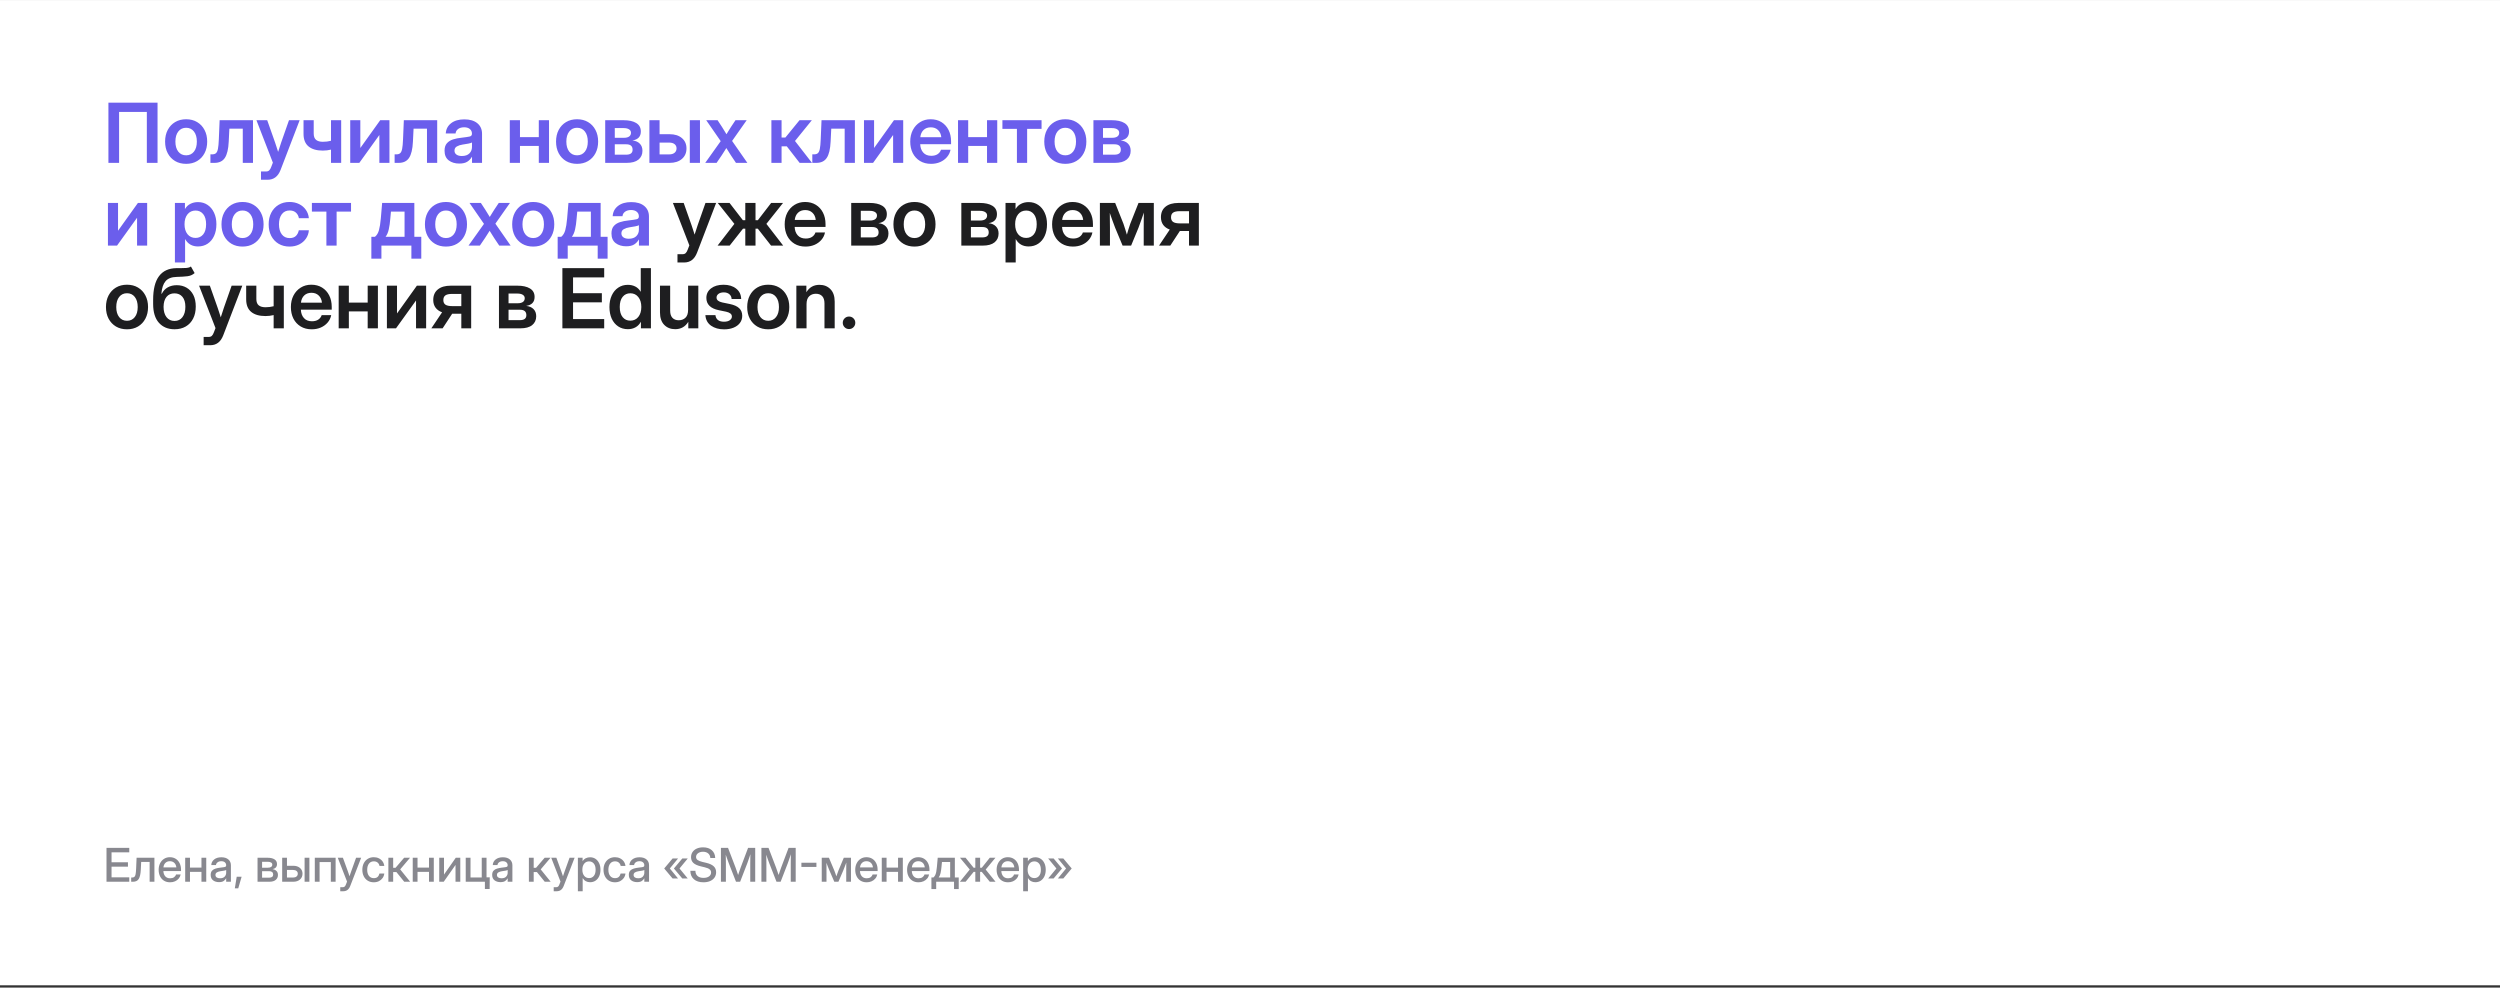 <?xml version="1.0" encoding="UTF-8"?> <svg xmlns="http://www.w3.org/2000/svg" width="967" height="382" viewBox="0 0 967 382" fill="none"><rect x="0" y="0" width="967" height="382" fill="#333333" stroke="none"/><rect width="967" height="381" transform="translate(0 0.06)" fill="#F7F7F7"></rect><rect width="967" height="381" transform="translate(0 0.06)" fill="url(#paint0_linear_4505_216)"></rect><path d="M60.938 39.719V63H56.797V43.297H46.062V63H41.938V39.719H60.938ZM72 63.375C70.375 63.375 68.953 63.016 67.734 62.297C66.516 61.568 65.562 60.557 64.875 59.266C64.198 57.974 63.859 56.474 63.859 54.766C63.859 53.057 64.198 51.557 64.875 50.266C65.562 48.964 66.516 47.948 67.734 47.219C68.953 46.49 70.375 46.125 72 46.125C73.615 46.125 75.031 46.49 76.25 47.219C77.479 47.948 78.432 48.964 79.109 50.266C79.797 51.557 80.141 53.057 80.141 54.766C80.141 56.474 79.797 57.974 79.109 59.266C78.432 60.557 77.479 61.568 76.25 62.297C75.031 63.016 73.615 63.375 72 63.375ZM72 60.078C73.26 60.078 74.266 59.604 75.016 58.656C75.766 57.708 76.141 56.411 76.141 54.766C76.141 53.12 75.766 51.818 75.016 50.859C74.266 49.901 73.26 49.422 72 49.422C70.729 49.422 69.719 49.901 68.969 50.859C68.219 51.807 67.844 53.109 67.844 54.766C67.844 56.411 68.219 57.708 68.969 58.656C69.719 59.604 70.729 60.078 72 60.078ZM81.391 63V59.703H82.078C82.693 59.703 83.172 59.557 83.516 59.266C83.87 58.974 84.13 58.417 84.297 57.594C84.463 56.76 84.578 55.547 84.641 53.953L84.953 46.5H97.859V63H93.906V49.781H88.719L88.469 54.812C88.333 57.698 87.833 59.786 86.969 61.078C86.115 62.359 84.771 63 82.938 63H81.391ZM100.953 69.531V66.328H102.906C103.438 66.328 103.849 66.182 104.141 65.891C104.443 65.609 104.708 65.146 104.938 64.5L105.547 62.906L99.188 46.5H103.359L106.391 55.094C106.599 55.708 106.802 56.323 107 56.938C107.198 57.542 107.391 58.146 107.578 58.75C107.953 57.542 108.349 56.323 108.766 55.094L111.781 46.5H115.906L108.531 65.719C107.552 68.26 105.885 69.531 103.531 69.531H100.953ZM124.859 58.25C122.484 58.25 120.646 57.714 119.344 56.641C118.052 55.568 117.406 53.948 117.406 51.781V46.5H121.344V51.656C121.344 52.792 121.651 53.609 122.266 54.109C122.88 54.599 123.745 54.844 124.859 54.844C125.411 54.844 125.948 54.812 126.469 54.75C126.99 54.677 127.51 54.578 128.031 54.453V46.5H131.969V63H128.031V57.875C127.531 57.99 127.01 58.083 126.469 58.156C125.938 58.219 125.401 58.25 124.859 58.25ZM150.641 63H146.734V52.266H146.703L138.984 63H135.469V46.5H139.375V57.203H139.406L147.062 46.5H150.641V63ZM152.641 63V59.703H153.328C153.943 59.703 154.422 59.557 154.766 59.266C155.12 58.974 155.38 58.417 155.547 57.594C155.714 56.76 155.828 55.547 155.891 53.953L156.203 46.5H169.109V63H165.156V49.781H159.969L159.719 54.812C159.583 57.698 159.083 59.786 158.219 61.078C157.365 62.359 156.021 63 154.188 63H152.641ZM177.656 63.266C176.01 63.266 174.646 62.854 173.562 62.031C172.49 61.198 171.953 59.958 171.953 58.312C171.953 57.062 172.255 56.099 172.859 55.422C173.474 54.734 174.271 54.234 175.25 53.922C176.24 53.609 177.302 53.396 178.438 53.281C179.969 53.104 181.036 52.948 181.641 52.812C182.245 52.677 182.547 52.328 182.547 51.766V51.641C182.547 50.932 182.276 50.354 181.734 49.906C181.203 49.458 180.469 49.234 179.531 49.234C178.573 49.234 177.792 49.458 177.188 49.906C176.594 50.354 176.271 50.927 176.219 51.625H172.422C172.516 49.99 173.198 48.672 174.469 47.672C175.74 46.672 177.453 46.172 179.609 46.172C181.755 46.172 183.432 46.672 184.641 47.672C185.849 48.672 186.453 50.031 186.453 51.75V63H182.578V60.672H182.516C182.12 61.401 181.547 62.016 180.797 62.516C180.047 63.016 179 63.266 177.656 63.266ZM178.625 60.344C179.917 60.344 180.896 60.01 181.562 59.344C182.229 58.667 182.562 57.849 182.562 56.891V55.109C182.323 55.266 181.859 55.411 181.172 55.547C180.484 55.672 179.734 55.797 178.922 55.922C178.078 56.047 177.344 56.286 176.719 56.641C176.104 56.984 175.797 57.531 175.797 58.281C175.797 58.927 176.052 59.432 176.562 59.797C177.073 60.161 177.76 60.344 178.625 60.344ZM201.125 46.5V53.047H208.406V46.5H212.359V63H208.406V56.438H201.125V63H197.188V46.5H201.125ZM223.219 63.375C221.594 63.375 220.172 63.016 218.953 62.297C217.734 61.568 216.781 60.557 216.094 59.266C215.417 57.974 215.078 56.474 215.078 54.766C215.078 53.057 215.417 51.557 216.094 50.266C216.781 48.964 217.734 47.948 218.953 47.219C220.172 46.49 221.594 46.125 223.219 46.125C224.833 46.125 226.25 46.49 227.469 47.219C228.698 47.948 229.651 48.964 230.328 50.266C231.016 51.557 231.359 53.057 231.359 54.766C231.359 56.474 231.016 57.974 230.328 59.266C229.651 60.557 228.698 61.568 227.469 62.297C226.25 63.016 224.833 63.375 223.219 63.375ZM223.219 60.078C224.479 60.078 225.484 59.604 226.234 58.656C226.984 57.708 227.359 56.411 227.359 54.766C227.359 53.12 226.984 51.818 226.234 50.859C225.484 49.901 224.479 49.422 223.219 49.422C221.948 49.422 220.938 49.901 220.188 50.859C219.438 51.807 219.062 53.109 219.062 54.766C219.062 56.411 219.438 57.708 220.188 58.656C220.938 59.604 221.948 60.078 223.219 60.078ZM234.094 63V46.5H241.234C243.276 46.5 244.891 46.859 246.078 47.578C247.276 48.297 247.875 49.391 247.875 50.859C247.875 52.839 246.786 53.995 244.609 54.328C245.839 54.453 246.792 54.865 247.469 55.562C248.156 56.25 248.5 57.172 248.5 58.328C248.5 59.766 247.979 60.906 246.938 61.75C245.906 62.583 244.38 63 242.359 63H234.094ZM237.797 59.828H242.219C243.865 59.828 244.688 59.188 244.688 57.906C244.688 56.51 243.865 55.812 242.219 55.812H237.797V59.828ZM237.797 53.297H241.375C242.229 53.297 242.891 53.13 243.359 52.797C243.828 52.453 244.062 51.974 244.062 51.359C244.062 50.786 243.812 50.344 243.312 50.031C242.823 49.708 242.13 49.547 241.234 49.547H237.797V53.297ZM255.125 51.906H258.984C260.984 51.906 262.573 52.406 263.75 53.406C264.938 54.406 265.531 55.745 265.531 57.422C265.531 59.109 264.938 60.464 263.75 61.484C262.573 62.495 260.984 63 258.984 63H251.188V46.5H255.125V51.906ZM255.125 55.156V59.719H258.859C259.734 59.719 260.422 59.51 260.922 59.094C261.432 58.677 261.688 58.109 261.688 57.391C261.688 56.693 261.432 56.146 260.922 55.75C260.422 55.354 259.734 55.156 258.859 55.156H255.125ZM266.812 63V46.5H270.75V63H266.812ZM272.781 63L278.766 54.594L273.172 46.5H277.562L279.281 49.125C279.583 49.604 279.875 50.078 280.156 50.547C280.438 51.005 280.719 51.464 281 51.922C281.281 51.464 281.562 51.005 281.844 50.547C282.135 50.078 282.432 49.604 282.734 49.125L284.484 46.5H288.812L283.172 54.516L289.078 63H284.672L282.703 60.062C282.401 59.573 282.104 59.099 281.812 58.641C281.521 58.182 281.234 57.724 280.953 57.266C280.661 57.724 280.37 58.182 280.078 58.641C279.786 59.099 279.484 59.573 279.172 60.062L277.172 63H272.781ZM298.375 63V46.5H302.312V53.203H303.781L309.25 46.5H314.016L307.5 54.531L314.078 63H309.297L304.328 56.594H302.312V63H298.375ZM314.203 63V59.703H314.891C315.505 59.703 315.984 59.557 316.328 59.266C316.682 58.974 316.943 58.417 317.109 57.594C317.276 56.76 317.391 55.547 317.453 53.953L317.766 46.5H330.672V63H326.719V49.781H321.531L321.281 54.812C321.146 57.698 320.646 59.786 319.781 61.078C318.927 62.359 317.583 63 315.75 63H314.203ZM349.359 63H345.453V52.266H345.422L337.703 63H334.188V46.5H338.094V57.203H338.125L345.781 46.5H349.359V63ZM360.125 63.375C358.479 63.375 357.052 63.005 355.844 62.266C354.635 61.526 353.703 60.51 353.047 59.219C352.401 57.917 352.078 56.432 352.078 54.766C352.078 53.089 352.411 51.604 353.078 50.312C353.755 49.01 354.688 47.99 355.875 47.25C357.062 46.5 358.427 46.125 359.969 46.125C361.552 46.125 362.938 46.49 364.125 47.219C365.312 47.948 366.234 48.958 366.891 50.25C367.547 51.531 367.875 53.016 367.875 54.703V55.781H355.938C355.99 57.125 356.385 58.208 357.125 59.031C357.865 59.854 358.896 60.266 360.219 60.266C361.208 60.266 362.026 60.052 362.672 59.625C363.318 59.188 363.755 58.615 363.984 57.906H367.672C367.464 58.979 367.005 59.927 366.297 60.75C365.599 61.573 364.719 62.219 363.656 62.688C362.594 63.146 361.417 63.375 360.125 63.375ZM355.969 53.062H364.094C363.969 51.885 363.542 50.958 362.812 50.281C362.094 49.594 361.167 49.25 360.031 49.25C358.885 49.25 357.953 49.594 357.234 50.281C356.526 50.958 356.104 51.885 355.969 53.062ZM374.5 46.5V53.047H381.781V46.5H385.734V63H381.781V56.438H374.5V63H370.562V46.5H374.5ZM393.344 63V49.844H387.734V46.5H402.875V49.844H397.297V63H393.344ZM412.062 63.375C410.438 63.375 409.016 63.016 407.797 62.297C406.578 61.568 405.625 60.557 404.938 59.266C404.26 57.974 403.922 56.474 403.922 54.766C403.922 53.057 404.26 51.557 404.938 50.266C405.625 48.964 406.578 47.948 407.797 47.219C409.016 46.49 410.438 46.125 412.062 46.125C413.677 46.125 415.094 46.49 416.312 47.219C417.542 47.948 418.495 48.964 419.172 50.266C419.859 51.557 420.203 53.057 420.203 54.766C420.203 56.474 419.859 57.974 419.172 59.266C418.495 60.557 417.542 61.568 416.312 62.297C415.094 63.016 413.677 63.375 412.062 63.375ZM412.062 60.078C413.323 60.078 414.328 59.604 415.078 58.656C415.828 57.708 416.203 56.411 416.203 54.766C416.203 53.12 415.828 51.818 415.078 50.859C414.328 49.901 413.323 49.422 412.062 49.422C410.792 49.422 409.781 49.901 409.031 50.859C408.281 51.807 407.906 53.109 407.906 54.766C407.906 56.411 408.281 57.708 409.031 58.656C409.781 59.604 410.792 60.078 412.062 60.078ZM422.938 63V46.5H430.078C432.12 46.5 433.734 46.859 434.922 47.578C436.12 48.297 436.719 49.391 436.719 50.859C436.719 52.839 435.63 53.995 433.453 54.328C434.682 54.453 435.635 54.865 436.312 55.562C437 56.25 437.344 57.172 437.344 58.328C437.344 59.766 436.823 60.906 435.781 61.75C434.75 62.583 433.224 63 431.203 63H422.938ZM426.641 59.828H431.062C432.708 59.828 433.531 59.188 433.531 57.906C433.531 56.51 432.708 55.812 431.062 55.812H426.641V59.828ZM426.641 53.297H430.219C431.073 53.297 431.734 53.13 432.203 52.797C432.672 52.453 432.906 51.974 432.906 51.359C432.906 50.786 432.656 50.344 432.156 50.031C431.667 49.708 430.974 49.547 430.078 49.547H426.641V53.297ZM56.922 95H53.016V84.266H52.984L45.266 95H41.75V78.5H45.656V89.203H45.688L53.344 78.5H56.922V95ZM67.656 101.531V78.5H71.531V80.797H71.578C72.099 79.922 72.797 79.266 73.672 78.828C74.547 78.391 75.516 78.172 76.578 78.172C77.995 78.172 79.234 78.537 80.297 79.266C81.37 79.984 82.203 80.99 82.797 82.281C83.401 83.562 83.703 85.047 83.703 86.734C83.703 88.453 83.406 89.958 82.812 91.25C82.229 92.531 81.401 93.531 80.328 94.25C79.255 94.969 78 95.328 76.562 95.328C75.479 95.328 74.516 95.094 73.672 94.625C72.838 94.156 72.162 93.453 71.641 92.516H71.594V101.531H67.656ZM75.641 92.031C76.859 92.031 77.844 91.578 78.594 90.672C79.344 89.755 79.719 88.443 79.719 86.734C79.719 85.037 79.344 83.729 78.594 82.812C77.844 81.896 76.859 81.438 75.641 81.438C74.349 81.438 73.312 81.922 72.531 82.891C71.76 83.849 71.375 85.13 71.375 86.734C71.375 88.338 71.76 89.625 72.531 90.594C73.312 91.552 74.349 92.031 75.641 92.031ZM93.812 95.375C92.188 95.375 90.766 95.016 89.547 94.297C88.328 93.568 87.375 92.557 86.688 91.266C86.01 89.974 85.672 88.474 85.672 86.766C85.672 85.057 86.01 83.557 86.688 82.266C87.375 80.963 88.328 79.948 89.547 79.219C90.766 78.49 92.188 78.125 93.812 78.125C95.427 78.125 96.844 78.49 98.062 79.219C99.292 79.948 100.245 80.963 100.922 82.266C101.609 83.557 101.953 85.057 101.953 86.766C101.953 88.474 101.609 89.974 100.922 91.266C100.245 92.557 99.292 93.568 98.062 94.297C96.844 95.016 95.427 95.375 93.812 95.375ZM93.812 92.078C95.073 92.078 96.078 91.604 96.828 90.656C97.578 89.708 97.953 88.412 97.953 86.766C97.953 85.12 97.578 83.818 96.828 82.859C96.078 81.901 95.073 81.422 93.812 81.422C92.542 81.422 91.531 81.901 90.781 82.859C90.031 83.807 89.656 85.109 89.656 86.766C89.656 88.412 90.031 89.708 90.781 90.656C91.531 91.604 92.542 92.078 93.812 92.078ZM111.984 95.375C110.38 95.375 108.969 95.01 107.75 94.281C106.542 93.552 105.599 92.542 104.922 91.25C104.255 89.958 103.922 88.463 103.922 86.766C103.922 85.068 104.255 83.573 104.922 82.281C105.599 80.979 106.542 79.963 107.75 79.234C108.969 78.495 110.38 78.125 111.984 78.125C113.37 78.125 114.604 78.396 115.688 78.938C116.771 79.469 117.641 80.208 118.297 81.156C118.964 82.094 119.354 83.177 119.469 84.406H115.609C115.464 83.521 115.083 82.802 114.469 82.25C113.865 81.688 113.052 81.406 112.031 81.406C110.74 81.406 109.729 81.891 109 82.859C108.271 83.828 107.906 85.13 107.906 86.766C107.906 88.391 108.271 89.688 109 90.656C109.729 91.615 110.74 92.094 112.031 92.094C113.062 92.094 113.865 91.823 114.438 91.281C115.01 90.729 115.391 89.995 115.578 89.078H119.469C119.375 90.287 118.995 91.365 118.328 92.312C117.672 93.26 116.797 94.01 115.703 94.562C114.62 95.104 113.38 95.375 111.984 95.375ZM126.25 95V81.844H120.641V78.5H135.781V81.844H130.203V95H126.25ZM143.641 100.062V91.594H145.031C145.75 91.01 146.266 90.162 146.578 89.047C146.891 87.932 147.13 86.427 147.297 84.531L147.812 78.5H160.266V91.594H162.953V100.062H159.125V95H147.531V100.062H143.641ZM149.141 91.594H156.484V81.844H151.219L150.969 84.531C150.844 86.156 150.646 87.557 150.375 88.734C150.115 89.901 149.703 90.854 149.141 91.594ZM172.5 95.375C170.875 95.375 169.453 95.016 168.234 94.297C167.016 93.568 166.062 92.557 165.375 91.266C164.698 89.974 164.359 88.474 164.359 86.766C164.359 85.057 164.698 83.557 165.375 82.266C166.062 80.963 167.016 79.948 168.234 79.219C169.453 78.49 170.875 78.125 172.5 78.125C174.115 78.125 175.531 78.49 176.75 79.219C177.979 79.948 178.932 80.963 179.609 82.266C180.297 83.557 180.641 85.057 180.641 86.766C180.641 88.474 180.297 89.974 179.609 91.266C178.932 92.557 177.979 93.568 176.75 94.297C175.531 95.016 174.115 95.375 172.5 95.375ZM172.5 92.078C173.76 92.078 174.766 91.604 175.516 90.656C176.266 89.708 176.641 88.412 176.641 86.766C176.641 85.12 176.266 83.818 175.516 82.859C174.766 81.901 173.76 81.422 172.5 81.422C171.229 81.422 170.219 81.901 169.469 82.859C168.719 83.807 168.344 85.109 168.344 86.766C168.344 88.412 168.719 89.708 169.469 90.656C170.219 91.604 171.229 92.078 172.5 92.078ZM181.219 95L187.203 86.594L181.609 78.5H186L187.719 81.125C188.021 81.604 188.312 82.078 188.594 82.547C188.875 83.005 189.156 83.463 189.438 83.922C189.719 83.463 190 83.005 190.281 82.547C190.573 82.078 190.87 81.604 191.172 81.125L192.922 78.5H197.25L191.609 86.516L197.516 95H193.109L191.141 92.062C190.839 91.573 190.542 91.099 190.25 90.641C189.958 90.182 189.672 89.724 189.391 89.266C189.099 89.724 188.807 90.182 188.516 90.641C188.224 91.099 187.922 91.573 187.609 92.062L185.609 95H181.219ZM206.25 95.375C204.625 95.375 203.203 95.016 201.984 94.297C200.766 93.568 199.812 92.557 199.125 91.266C198.448 89.974 198.109 88.474 198.109 86.766C198.109 85.057 198.448 83.557 199.125 82.266C199.812 80.963 200.766 79.948 201.984 79.219C203.203 78.49 204.625 78.125 206.25 78.125C207.865 78.125 209.281 78.49 210.5 79.219C211.729 79.948 212.682 80.963 213.359 82.266C214.047 83.557 214.391 85.057 214.391 86.766C214.391 88.474 214.047 89.974 213.359 91.266C212.682 92.557 211.729 93.568 210.5 94.297C209.281 95.016 207.865 95.375 206.25 95.375ZM206.25 92.078C207.51 92.078 208.516 91.604 209.266 90.656C210.016 89.708 210.391 88.412 210.391 86.766C210.391 85.12 210.016 83.818 209.266 82.859C208.516 81.901 207.51 81.422 206.25 81.422C204.979 81.422 203.969 81.901 203.219 82.859C202.469 83.807 202.094 85.109 202.094 86.766C202.094 88.412 202.469 89.708 203.219 90.656C203.969 91.604 204.979 92.078 206.25 92.078ZM215.703 100.062V91.594H217.094C217.812 91.01 218.328 90.162 218.641 89.047C218.953 87.932 219.193 86.427 219.359 84.531L219.875 78.5H232.328V91.594H235.016V100.062H231.188V95H219.594V100.062H215.703ZM221.203 91.594H228.547V81.844H223.281L223.031 84.531C222.906 86.156 222.708 87.557 222.438 88.734C222.177 89.901 221.766 90.854 221.203 91.594ZM242.219 95.266C240.573 95.266 239.208 94.854 238.125 94.031C237.052 93.198 236.516 91.958 236.516 90.312C236.516 89.062 236.818 88.099 237.422 87.422C238.036 86.734 238.833 86.234 239.812 85.922C240.802 85.609 241.865 85.396 243 85.281C244.531 85.104 245.599 84.948 246.203 84.812C246.807 84.677 247.109 84.328 247.109 83.766V83.641C247.109 82.932 246.839 82.354 246.297 81.906C245.766 81.458 245.031 81.234 244.094 81.234C243.135 81.234 242.354 81.458 241.75 81.906C241.156 82.354 240.833 82.927 240.781 83.625H236.984C237.078 81.99 237.76 80.672 239.031 79.672C240.302 78.672 242.016 78.172 244.172 78.172C246.318 78.172 247.995 78.672 249.203 79.672C250.411 80.672 251.016 82.031 251.016 83.75V95H247.141V92.672H247.078C246.682 93.401 246.109 94.016 245.359 94.516C244.609 95.016 243.562 95.266 242.219 95.266ZM243.188 92.344C244.479 92.344 245.458 92.01 246.125 91.344C246.792 90.667 247.125 89.849 247.125 88.891V87.109C246.885 87.266 246.422 87.412 245.734 87.547C245.047 87.672 244.297 87.797 243.484 87.922C242.641 88.047 241.906 88.287 241.281 88.641C240.667 88.984 240.359 89.531 240.359 90.281C240.359 90.927 240.615 91.432 241.125 91.797C241.635 92.162 242.323 92.344 243.188 92.344Z" fill="#6B5EEC"></path><path d="M262.047 101.531V98.328H264C264.531 98.328 264.943 98.182 265.234 97.891C265.536 97.609 265.802 97.146 266.031 96.5L266.641 94.906L260.281 78.5H264.453L267.484 87.094C267.693 87.708 267.896 88.323 268.094 88.938C268.292 89.542 268.484 90.146 268.672 90.75C269.047 89.542 269.443 88.323 269.859 87.094L272.875 78.5H277L269.625 97.719C268.646 100.26 266.979 101.531 264.625 101.531H262.047ZM277.562 95L284.062 86.594L277.625 78.5H282.188L287.344 85.172H288.281V78.5H292.234V85.172H293.141L298.281 78.5H302.875L296.438 86.594L302.938 95H298.25L293.125 88.453H292.234V95H288.281V88.453H287.391L282.234 95H277.562ZM311.562 95.375C309.917 95.375 308.49 95.005 307.281 94.266C306.073 93.526 305.141 92.51 304.484 91.219C303.839 89.917 303.516 88.432 303.516 86.766C303.516 85.088 303.849 83.604 304.516 82.312C305.193 81.01 306.125 79.99 307.312 79.25C308.5 78.5 309.865 78.125 311.406 78.125C312.99 78.125 314.375 78.49 315.562 79.219C316.75 79.948 317.672 80.958 318.328 82.25C318.984 83.531 319.312 85.016 319.312 86.703V87.781H307.375C307.427 89.125 307.823 90.208 308.562 91.031C309.302 91.854 310.333 92.266 311.656 92.266C312.646 92.266 313.464 92.052 314.109 91.625C314.755 91.188 315.193 90.615 315.422 89.906H319.109C318.901 90.979 318.443 91.927 317.734 92.75C317.036 93.573 316.156 94.219 315.094 94.688C314.031 95.146 312.854 95.375 311.562 95.375ZM307.406 85.062H315.531C315.406 83.885 314.979 82.958 314.25 82.281C313.531 81.594 312.604 81.25 311.469 81.25C310.323 81.25 309.391 81.594 308.672 82.281C307.964 82.958 307.542 83.885 307.406 85.062ZM329.25 95V78.5H336.391C338.432 78.5 340.047 78.859 341.234 79.578C342.432 80.297 343.031 81.391 343.031 82.859C343.031 84.838 341.943 85.995 339.766 86.328C340.995 86.453 341.948 86.865 342.625 87.562C343.312 88.25 343.656 89.172 343.656 90.328C343.656 91.766 343.135 92.906 342.094 93.75C341.062 94.583 339.536 95 337.516 95H329.25ZM332.953 91.828H337.375C339.021 91.828 339.844 91.188 339.844 89.906C339.844 88.51 339.021 87.812 337.375 87.812H332.953V91.828ZM332.953 85.297H336.531C337.385 85.297 338.047 85.13 338.516 84.797C338.984 84.453 339.219 83.974 339.219 83.359C339.219 82.787 338.969 82.344 338.469 82.031C337.979 81.708 337.286 81.547 336.391 81.547H332.953V85.297ZM353.719 95.375C352.094 95.375 350.672 95.016 349.453 94.297C348.234 93.568 347.281 92.557 346.594 91.266C345.917 89.974 345.578 88.474 345.578 86.766C345.578 85.057 345.917 83.557 346.594 82.266C347.281 80.963 348.234 79.948 349.453 79.219C350.672 78.49 352.094 78.125 353.719 78.125C355.333 78.125 356.75 78.49 357.969 79.219C359.198 79.948 360.151 80.963 360.828 82.266C361.516 83.557 361.859 85.057 361.859 86.766C361.859 88.474 361.516 89.974 360.828 91.266C360.151 92.557 359.198 93.568 357.969 94.297C356.75 95.016 355.333 95.375 353.719 95.375ZM353.719 92.078C354.979 92.078 355.984 91.604 356.734 90.656C357.484 89.708 357.859 88.412 357.859 86.766C357.859 85.12 357.484 83.818 356.734 82.859C355.984 81.901 354.979 81.422 353.719 81.422C352.448 81.422 351.438 81.901 350.688 82.859C349.938 83.807 349.562 85.109 349.562 86.766C349.562 88.412 349.938 89.708 350.688 90.656C351.438 91.604 352.448 92.078 353.719 92.078ZM371.844 95V78.5H378.984C381.026 78.5 382.641 78.859 383.828 79.578C385.026 80.297 385.625 81.391 385.625 82.859C385.625 84.838 384.536 85.995 382.359 86.328C383.589 86.453 384.542 86.865 385.219 87.562C385.906 88.25 386.25 89.172 386.25 90.328C386.25 91.766 385.729 92.906 384.688 93.75C383.656 94.583 382.13 95 380.109 95H371.844ZM375.547 91.828H379.969C381.615 91.828 382.438 91.188 382.438 89.906C382.438 88.51 381.615 87.812 379.969 87.812H375.547V91.828ZM375.547 85.297H379.125C379.979 85.297 380.641 85.13 381.109 84.797C381.578 84.453 381.812 83.974 381.812 83.359C381.812 82.787 381.562 82.344 381.062 82.031C380.573 81.708 379.88 81.547 378.984 81.547H375.547V85.297ZM388.938 101.531V78.5H392.812V80.797H392.859C393.38 79.922 394.078 79.266 394.953 78.828C395.828 78.391 396.797 78.172 397.859 78.172C399.276 78.172 400.516 78.537 401.578 79.266C402.651 79.984 403.484 80.99 404.078 82.281C404.682 83.562 404.984 85.047 404.984 86.734C404.984 88.453 404.688 89.958 404.094 91.25C403.51 92.531 402.682 93.531 401.609 94.25C400.536 94.969 399.281 95.328 397.844 95.328C396.76 95.328 395.797 95.094 394.953 94.625C394.12 94.156 393.443 93.453 392.922 92.516H392.875V101.531H388.938ZM396.922 92.031C398.141 92.031 399.125 91.578 399.875 90.672C400.625 89.755 401 88.443 401 86.734C401 85.037 400.625 83.729 399.875 82.812C399.125 81.896 398.141 81.438 396.922 81.438C395.63 81.438 394.594 81.922 393.812 82.891C393.042 83.849 392.656 85.13 392.656 86.734C392.656 88.338 393.042 89.625 393.812 90.594C394.594 91.552 395.63 92.031 396.922 92.031ZM415 95.375C413.354 95.375 411.927 95.005 410.719 94.266C409.51 93.526 408.578 92.51 407.922 91.219C407.276 89.917 406.953 88.432 406.953 86.766C406.953 85.088 407.286 83.604 407.953 82.312C408.63 81.01 409.562 79.99 410.75 79.25C411.938 78.5 413.302 78.125 414.844 78.125C416.427 78.125 417.812 78.49 419 79.219C420.188 79.948 421.109 80.958 421.766 82.25C422.422 83.531 422.75 85.016 422.75 86.703V87.781H410.812C410.865 89.125 411.26 90.208 412 91.031C412.74 91.854 413.771 92.266 415.094 92.266C416.083 92.266 416.901 92.052 417.547 91.625C418.193 91.188 418.63 90.615 418.859 89.906H422.547C422.339 90.979 421.88 91.927 421.172 92.75C420.474 93.573 419.594 94.219 418.531 94.688C417.469 95.146 416.292 95.375 415 95.375ZM410.844 85.062H418.969C418.844 83.885 418.417 82.958 417.688 82.281C416.969 81.594 416.042 81.25 414.906 81.25C413.76 81.25 412.828 81.594 412.109 82.281C411.401 82.958 410.979 83.885 410.844 85.062ZM425.438 95V78.5H431.344L434.547 86.547C434.807 87.266 435.042 87.984 435.25 88.703C435.469 89.422 435.677 90.109 435.875 90.766C436.073 90.109 436.276 89.422 436.484 88.703C436.703 87.984 436.938 87.266 437.188 86.547L440.375 78.5H446.297V95H442.391V88.125C442.391 86.99 442.396 85.953 442.406 85.016C442.427 84.068 442.443 83.135 442.453 82.219C442.13 83.156 441.797 84.115 441.453 85.094C441.12 86.062 440.755 87.068 440.359 88.109L437.516 95H434.219L431.344 88.109C430.958 87.099 430.594 86.12 430.25 85.172C429.917 84.224 429.589 83.292 429.266 82.375C429.276 83.26 429.286 84.167 429.297 85.094C429.318 86.01 429.328 87.021 429.328 88.125V95H425.438ZM463.719 95H459.906V89.344H456.375L452.672 95H448.312L452.469 88.797C451.375 88.401 450.531 87.802 449.938 87C449.344 86.188 449.047 85.198 449.047 84.031C449.047 82.271 449.641 80.912 450.828 79.953C452.016 78.984 453.677 78.5 455.812 78.5H463.719V95ZM459.906 86.406V81.688H456.281C455.135 81.688 454.292 81.875 453.75 82.25C453.219 82.625 452.953 83.229 452.953 84.062C452.953 84.885 453.229 85.484 453.781 85.859C454.333 86.224 455.203 86.406 456.391 86.406H459.906ZM49.125 127.375C47.5 127.375 46.078 127.016 44.859 126.297C43.641 125.568 42.688 124.557 42 123.266C41.323 121.974 40.984 120.474 40.984 118.766C40.984 117.057 41.323 115.557 42 114.266C42.688 112.964 43.641 111.948 44.859 111.219C46.078 110.49 47.5 110.125 49.125 110.125C50.74 110.125 52.156 110.49 53.375 111.219C54.604 111.948 55.557 112.964 56.234 114.266C56.922 115.557 57.266 117.057 57.266 118.766C57.266 120.474 56.922 121.974 56.234 123.266C55.557 124.557 54.604 125.568 53.375 126.297C52.156 127.016 50.74 127.375 49.125 127.375ZM49.125 124.078C50.385 124.078 51.391 123.604 52.141 122.656C52.891 121.708 53.266 120.411 53.266 118.766C53.266 117.12 52.891 115.818 52.141 114.859C51.391 113.901 50.385 113.422 49.125 113.422C47.854 113.422 46.844 113.901 46.094 114.859C45.344 115.807 44.969 117.109 44.969 118.766C44.969 120.411 45.344 121.708 46.094 122.656C46.844 123.604 47.854 124.078 49.125 124.078ZM73.844 103.078L75.281 105.625C74.521 106.302 73.599 106.708 72.516 106.844C71.443 106.979 70.047 107.068 68.328 107.109C66.391 107.151 64.969 107.693 64.062 108.734C63.156 109.776 62.609 111.391 62.422 113.578H62.609C63.151 112.505 63.917 111.693 64.906 111.141C65.906 110.589 67.062 110.312 68.375 110.312C69.802 110.312 71.068 110.635 72.172 111.281C73.287 111.927 74.156 112.865 74.781 114.094C75.406 115.323 75.719 116.812 75.719 118.562C75.719 120.365 75.38 121.922 74.703 123.234C74.037 124.547 73.088 125.562 71.859 126.281C70.63 127 69.182 127.359 67.516 127.359C64.984 127.359 62.969 126.526 61.469 124.859C59.979 123.193 59.234 120.76 59.234 117.562V115.984C59.234 111.901 59.99 108.849 61.5 106.828C63.01 104.797 65.255 103.76 68.234 103.719C68.516 103.708 68.792 103.703 69.062 103.703C69.333 103.703 69.594 103.708 69.844 103.719C70.75 103.719 71.537 103.693 72.203 103.641C72.87 103.589 73.417 103.401 73.844 103.078ZM67.516 124.141C68.818 124.141 69.838 123.651 70.578 122.672C71.328 121.682 71.703 120.349 71.703 118.672C71.703 117.016 71.328 115.734 70.578 114.828C69.828 113.922 68.797 113.469 67.484 113.469C66.182 113.469 65.156 113.922 64.406 114.828C63.667 115.734 63.286 117.016 63.266 118.672C63.266 120.339 63.641 121.667 64.391 122.656C65.151 123.646 66.193 124.141 67.516 124.141ZM78.766 133.531V130.328H80.719C81.25 130.328 81.662 130.182 81.953 129.891C82.255 129.609 82.521 129.146 82.75 128.5L83.359 126.906L77 110.5H81.172L84.203 119.094C84.412 119.708 84.615 120.323 84.812 120.938C85.01 121.542 85.203 122.146 85.391 122.75C85.766 121.542 86.162 120.323 86.578 119.094L89.594 110.5H93.719L86.344 129.719C85.365 132.26 83.698 133.531 81.344 133.531H78.766ZM102.672 122.25C100.297 122.25 98.458 121.714 97.156 120.641C95.865 119.568 95.219 117.948 95.219 115.781V110.5H99.156V115.656C99.156 116.792 99.463 117.609 100.078 118.109C100.693 118.599 101.557 118.844 102.672 118.844C103.224 118.844 103.76 118.812 104.281 118.75C104.802 118.677 105.323 118.578 105.844 118.453V110.5H109.781V127H105.844V121.875C105.344 121.99 104.823 122.083 104.281 122.156C103.75 122.219 103.214 122.25 102.672 122.25ZM120.562 127.375C118.917 127.375 117.49 127.005 116.281 126.266C115.073 125.526 114.141 124.51 113.484 123.219C112.839 121.917 112.516 120.432 112.516 118.766C112.516 117.089 112.849 115.604 113.516 114.312C114.193 113.01 115.125 111.99 116.312 111.25C117.5 110.5 118.865 110.125 120.406 110.125C121.99 110.125 123.375 110.49 124.562 111.219C125.75 111.948 126.672 112.958 127.328 114.25C127.984 115.531 128.312 117.016 128.312 118.703V119.781H116.375C116.427 121.125 116.823 122.208 117.562 123.031C118.302 123.854 119.333 124.266 120.656 124.266C121.646 124.266 122.464 124.052 123.109 123.625C123.755 123.188 124.193 122.615 124.422 121.906H128.109C127.901 122.979 127.443 123.927 126.734 124.75C126.036 125.573 125.156 126.219 124.094 126.688C123.031 127.146 121.854 127.375 120.562 127.375ZM116.406 117.062H124.531C124.406 115.885 123.979 114.958 123.25 114.281C122.531 113.594 121.604 113.25 120.469 113.25C119.323 113.25 118.391 113.594 117.672 114.281C116.964 114.958 116.542 115.885 116.406 117.062ZM134.938 110.5V117.047H142.219V110.5H146.172V127H142.219V120.438H134.938V127H131V110.5H134.938ZM164.828 127H160.922V116.266H160.891L153.172 127H149.656V110.5H153.562V121.203H153.594L161.25 110.5H164.828V127ZM182.25 127H178.438V121.344H174.906L171.203 127H166.844L171 120.797C169.906 120.401 169.062 119.802 168.469 119C167.875 118.188 167.578 117.198 167.578 116.031C167.578 114.271 168.172 112.911 169.359 111.953C170.547 110.984 172.208 110.5 174.344 110.5H182.25V127ZM178.438 118.406V113.688H174.812C173.667 113.688 172.823 113.875 172.281 114.25C171.75 114.625 171.484 115.229 171.484 116.062C171.484 116.885 171.76 117.484 172.312 117.859C172.865 118.224 173.734 118.406 174.922 118.406H178.438ZM193 127V110.5H200.141C202.182 110.5 203.797 110.859 204.984 111.578C206.182 112.297 206.781 113.391 206.781 114.859C206.781 116.839 205.693 117.995 203.516 118.328C204.745 118.453 205.698 118.865 206.375 119.562C207.062 120.25 207.406 121.172 207.406 122.328C207.406 123.766 206.885 124.906 205.844 125.75C204.812 126.583 203.286 127 201.266 127H193ZM196.703 123.828H201.125C202.771 123.828 203.594 123.188 203.594 121.906C203.594 120.51 202.771 119.812 201.125 119.812H196.703V123.828ZM196.703 117.297H200.281C201.135 117.297 201.797 117.13 202.266 116.797C202.734 116.453 202.969 115.974 202.969 115.359C202.969 114.786 202.719 114.344 202.219 114.031C201.729 113.708 201.036 113.547 200.141 113.547H196.703V117.297ZM217.531 127V103.719H233.703V107.297H221.656V113.422H232.797V116.938H221.656V123.422H233.703V127H217.531ZM242.875 127.328C241.438 127.328 240.182 126.969 239.109 126.25C238.036 125.531 237.203 124.531 236.609 123.25C236.026 121.958 235.734 120.453 235.734 118.734C235.734 117.047 236.031 115.562 236.625 114.281C237.219 112.99 238.052 111.984 239.125 111.266C240.198 110.536 241.438 110.172 242.844 110.172C243.917 110.172 244.88 110.391 245.734 110.828C246.589 111.266 247.281 111.938 247.812 112.844H247.844V103.719H251.781V127H247.906V124.484H247.875C247.354 125.443 246.656 126.156 245.781 126.625C244.917 127.094 243.948 127.328 242.875 127.328ZM243.797 124.031C245.089 124.031 246.12 123.552 246.891 122.594C247.672 121.625 248.062 120.339 248.062 118.734C248.062 117.13 247.672 115.849 246.891 114.891C246.12 113.922 245.089 113.438 243.797 113.438C242.578 113.438 241.594 113.896 240.844 114.812C240.094 115.729 239.719 117.036 239.719 118.734C239.719 120.443 240.094 121.755 240.844 122.672C241.594 123.578 242.578 124.031 243.797 124.031ZM261.156 127.328C259.427 127.328 258.016 126.771 256.922 125.656C255.828 124.542 255.281 122.927 255.281 120.812V110.5H259.219V120.188C259.219 121.396 259.51 122.312 260.094 122.938C260.677 123.562 261.495 123.875 262.547 123.875C263.589 123.875 264.448 123.552 265.125 122.906C265.812 122.26 266.156 121.234 266.156 119.828V110.5H270.109V127H266.234V124.469C265.078 126.375 263.385 127.328 261.156 127.328ZM280.094 127.391C278.083 127.391 276.401 126.922 275.047 125.984C273.703 125.036 272.969 123.677 272.844 121.906H276.734C276.818 122.708 277.141 123.333 277.703 123.781C278.266 124.219 279.042 124.438 280.031 124.438C280.979 124.438 281.724 124.25 282.266 123.875C282.818 123.5 283.094 123.021 283.094 122.438C283.094 121.938 282.891 121.536 282.484 121.234C282.078 120.932 281.531 120.708 280.844 120.562L278.031 119.984C274.823 119.318 273.219 117.729 273.219 115.219C273.219 113.698 273.823 112.474 275.031 111.547C276.24 110.609 277.849 110.141 279.859 110.141C281.859 110.141 283.484 110.635 284.734 111.625C285.995 112.604 286.646 113.943 286.688 115.641H282.984C282.964 114.901 282.677 114.292 282.125 113.812C281.573 113.333 280.849 113.094 279.953 113.094C279.089 113.094 278.406 113.286 277.906 113.672C277.406 114.057 277.156 114.531 277.156 115.094C277.156 115.583 277.349 115.984 277.734 116.297C278.12 116.599 278.656 116.828 279.344 116.984L282.312 117.594C283.948 117.938 285.151 118.479 285.922 119.219C286.703 119.958 287.094 120.932 287.094 122.141C287.094 123.214 286.792 124.146 286.188 124.938C285.594 125.719 284.771 126.323 283.719 126.75C282.667 127.177 281.458 127.391 280.094 127.391ZM297.156 127.375C295.531 127.375 294.109 127.016 292.891 126.297C291.672 125.568 290.719 124.557 290.031 123.266C289.354 121.974 289.016 120.474 289.016 118.766C289.016 117.057 289.354 115.557 290.031 114.266C290.719 112.964 291.672 111.948 292.891 111.219C294.109 110.49 295.531 110.125 297.156 110.125C298.771 110.125 300.188 110.49 301.406 111.219C302.635 111.948 303.589 112.964 304.266 114.266C304.953 115.557 305.297 117.057 305.297 118.766C305.297 120.474 304.953 121.974 304.266 123.266C303.589 124.557 302.635 125.568 301.406 126.297C300.188 127.016 298.771 127.375 297.156 127.375ZM297.156 124.078C298.417 124.078 299.422 123.604 300.172 122.656C300.922 121.708 301.297 120.411 301.297 118.766C301.297 117.12 300.922 115.818 300.172 114.859C299.422 113.901 298.417 113.422 297.156 113.422C295.885 113.422 294.875 113.901 294.125 114.859C293.375 115.807 293 117.109 293 118.766C293 120.411 293.375 121.708 294.125 122.656C294.875 123.604 295.885 124.078 297.156 124.078ZM311.969 117.672V127H308.031V110.5H311.906V113.031C313.052 111.125 314.74 110.172 316.969 110.172C318.698 110.172 320.109 110.729 321.203 111.844C322.307 112.958 322.859 114.573 322.859 116.688V127H318.906V117.312C318.906 116.104 318.615 115.188 318.031 114.562C317.448 113.938 316.63 113.625 315.578 113.625C314.547 113.625 313.688 113.948 313 114.594C312.312 115.24 311.969 116.266 311.969 117.672ZM328.406 127.281C327.729 127.281 327.156 127.047 326.688 126.578C326.219 126.099 325.984 125.526 325.984 124.859C325.984 124.182 326.219 123.609 326.688 123.141C327.156 122.672 327.729 122.438 328.406 122.438C329.083 122.438 329.656 122.672 330.125 123.141C330.594 123.609 330.828 124.182 330.828 124.859C330.828 125.526 330.594 126.099 330.125 126.578C329.656 127.047 329.083 127.281 328.406 127.281Z" fill="#1E1E20"></path><path d="M41.195 341.06V327.964H50.002V329.678H43.147V333.537H49.492V335.233H43.147V339.346H50.002V341.06H41.195ZM50.74 341.06V339.425H51.109C51.478 339.425 51.769 339.34 51.98 339.17C52.19 339 52.346 338.667 52.445 338.168C52.545 337.665 52.615 336.912 52.656 335.91L52.832 331.779H59.731V341.06H57.877V333.405H54.607L54.458 336.437C54.376 338.054 54.115 339.229 53.676 339.961C53.236 340.694 52.486 341.06 51.426 341.06H50.74ZM65.787 341.271C64.867 341.271 64.076 341.063 63.414 340.647C62.758 340.231 62.251 339.66 61.894 338.933C61.542 338.201 61.366 337.369 61.366 336.437C61.366 335.494 61.551 334.656 61.92 333.923C62.289 333.191 62.799 332.617 63.449 332.201C64.1 331.779 64.847 331.568 65.69 331.568C66.569 331.568 67.331 331.773 67.976 332.183C68.626 332.593 69.13 333.165 69.487 333.897C69.845 334.624 70.023 335.464 70.023 336.419V336.92H63.194C63.23 337.758 63.47 338.435 63.915 338.951C64.366 339.466 64.999 339.724 65.814 339.724C66.423 339.724 66.924 339.586 67.316 339.311C67.709 339.036 67.97 338.678 68.099 338.239H69.883C69.772 338.836 69.522 339.364 69.136 339.821C68.755 340.278 68.274 340.635 67.694 340.893C67.12 341.145 66.484 341.271 65.787 341.271ZM63.212 335.514H68.213C68.137 334.776 67.876 334.193 67.431 333.765C66.985 333.332 66.411 333.115 65.708 333.115C65.005 333.115 64.431 333.332 63.985 333.765C63.546 334.193 63.288 334.776 63.212 335.514ZM73.486 331.779V335.584H77.925V331.779H79.779V341.06H77.925V337.246H73.486V341.06H71.632V331.779H73.486ZM84.71 341.209C83.784 341.209 83.017 340.975 82.407 340.506C81.798 340.032 81.493 339.332 81.493 338.406C81.493 337.703 81.666 337.164 82.012 336.789C82.363 336.408 82.817 336.135 83.374 335.971C83.936 335.807 84.531 335.687 85.158 335.611C85.738 335.541 86.198 335.482 86.538 335.435C86.878 335.388 87.118 335.318 87.259 335.224C87.405 335.13 87.478 334.969 87.478 334.741V334.662C87.478 334.21 87.314 333.841 86.986 333.554C86.658 333.261 86.198 333.115 85.606 333.115C85.015 333.115 84.531 333.258 84.156 333.545C83.781 333.827 83.576 334.181 83.541 334.609H81.722C81.763 333.724 82.135 333 82.838 332.438C83.541 331.875 84.473 331.594 85.633 331.594C86.775 331.594 87.675 331.875 88.331 332.438C88.987 333 89.315 333.753 89.315 334.697V341.06H87.487V339.742H87.452C87.259 340.117 86.951 340.457 86.529 340.761C86.113 341.06 85.507 341.209 84.71 341.209ZM85.088 339.715C85.908 339.715 86.512 339.504 86.898 339.083C87.291 338.655 87.487 338.157 87.487 337.588V336.499C87.364 336.598 87.086 336.689 86.652 336.771C86.219 336.847 85.756 336.92 85.264 336.991C84.754 337.067 84.306 337.21 83.919 337.421C83.532 337.632 83.339 337.972 83.339 338.441C83.339 338.839 83.494 339.153 83.805 339.381C84.121 339.604 84.549 339.715 85.088 339.715ZM90.827 343.618L91.557 339.126H93.455L92.154 343.618H90.827ZM99.616 341.06V331.779H103.554C104.661 331.779 105.537 331.987 106.182 332.403C106.826 332.819 107.148 333.431 107.148 334.24C107.148 334.785 106.993 335.221 106.683 335.549C106.378 335.872 105.95 336.083 105.399 336.182C106.003 336.258 106.504 336.484 106.902 336.859C107.307 337.228 107.509 337.752 107.509 338.432C107.509 339.229 107.222 339.868 106.647 340.348C106.073 340.823 105.253 341.06 104.187 341.06H99.616ZM101.374 339.478H104.143C104.629 339.478 105.004 339.375 105.268 339.17C105.531 338.965 105.663 338.672 105.663 338.292C105.663 337.87 105.531 337.544 105.268 337.316C105.004 337.087 104.629 336.973 104.143 336.973H101.374V339.478ZM101.374 335.628H103.633C104.172 335.628 104.588 335.526 104.881 335.321C105.174 335.11 105.32 334.814 105.32 334.433C105.32 334.082 105.165 333.812 104.854 333.625C104.55 333.431 104.116 333.334 103.554 333.334H101.374V335.628ZM110.998 334.881H113.433C114.505 334.881 115.369 335.163 116.025 335.725C116.682 336.288 117.01 337.026 117.01 337.94C117.01 338.872 116.682 339.625 116.025 340.199C115.369 340.773 114.505 341.06 113.433 341.06H109.144V331.779H110.998V334.881ZM110.998 336.499V339.434H113.362C113.925 339.434 114.367 339.299 114.689 339.03C115.018 338.76 115.182 338.397 115.182 337.94C115.182 337.495 115.018 337.143 114.689 336.885C114.367 336.627 113.925 336.499 113.362 336.499H110.998ZM117.818 341.06V331.779H119.673V341.06H117.818ZM129.815 331.779V341.06H127.961V333.44H123.619V341.06H121.765V331.779H129.815ZM131.608 344.734V343.169H132.61C132.903 343.169 133.141 343.084 133.322 342.915C133.51 342.75 133.674 342.478 133.814 342.097L134.236 340.999L130.65 331.779H132.637L134.491 336.868C134.614 337.213 134.734 337.562 134.852 337.914C134.969 338.259 135.083 338.605 135.194 338.951C135.306 338.605 135.42 338.259 135.537 337.914C135.66 337.562 135.783 337.213 135.906 336.868L137.734 331.779H139.694L135.476 342.686C134.954 344.051 134.058 344.734 132.786 344.734H131.608ZM144.581 341.271C143.696 341.271 142.92 341.066 142.252 340.656C141.59 340.246 141.074 339.677 140.705 338.951C140.336 338.218 140.151 337.38 140.151 336.437C140.151 335.482 140.336 334.638 140.705 333.906C141.08 333.173 141.599 332.602 142.261 332.192C142.923 331.776 143.696 331.568 144.581 331.568C145.319 331.568 145.979 331.714 146.559 332.007C147.145 332.294 147.619 332.693 147.982 333.203C148.346 333.712 148.565 334.295 148.642 334.952H146.796C146.702 334.43 146.468 334.002 146.093 333.668C145.718 333.334 145.217 333.167 144.59 333.167C143.787 333.167 143.16 333.463 142.709 334.055C142.258 334.647 142.032 335.441 142.032 336.437C142.032 337.421 142.258 338.207 142.709 338.792C143.16 339.378 143.787 339.671 144.59 339.671C145.229 339.671 145.721 339.51 146.066 339.188C146.412 338.86 146.646 338.423 146.77 337.878H148.642C148.571 338.523 148.354 339.103 147.991 339.619C147.628 340.128 147.153 340.533 146.567 340.832C145.981 341.125 145.319 341.271 144.581 341.271ZM150.224 341.06V331.779H152.078V335.664H152.992L156.314 331.779H158.6L154.794 336.279L158.652 341.06H156.358L153.335 337.325H152.078V341.06H150.224ZM161.5 331.779V335.584H165.938V331.779H167.793V341.06H165.938V337.246H161.5V341.06H159.646V331.779H161.5ZM178.041 341.06H176.195V334.583H176.178L171.634 341.06H169.894V331.779H171.739V338.256H171.757L176.292 331.779H178.041V341.06ZM180.142 341.06V331.779H181.996V339.399H186.338V331.779H188.192V341.06H180.142ZM187.56 343.873V341.06H186.874V339.355H189.432L189.396 343.873H187.56ZM193.589 341.209C192.663 341.209 191.896 340.975 191.286 340.506C190.677 340.032 190.372 339.332 190.372 338.406C190.372 337.703 190.545 337.164 190.891 336.789C191.242 336.408 191.696 336.135 192.253 335.971C192.815 335.807 193.41 335.687 194.037 335.611C194.617 335.541 195.077 335.482 195.417 335.435C195.757 335.388 195.997 335.318 196.138 335.224C196.284 335.13 196.357 334.969 196.357 334.741V334.662C196.357 334.21 196.193 333.841 195.865 333.554C195.537 333.261 195.077 333.115 194.485 333.115C193.894 333.115 193.41 333.258 193.035 333.545C192.66 333.827 192.455 334.181 192.42 334.609H190.601C190.642 333.724 191.014 333 191.717 332.438C192.42 331.875 193.352 331.594 194.512 331.594C195.654 331.594 196.554 331.875 197.21 332.438C197.866 333 198.194 333.753 198.194 334.697V341.06H196.366V339.742H196.331C196.138 340.117 195.83 340.457 195.408 340.761C194.992 341.06 194.386 341.209 193.589 341.209ZM193.967 339.715C194.787 339.715 195.391 339.504 195.777 339.083C196.17 338.655 196.366 338.157 196.366 337.588V336.499C196.243 336.598 195.965 336.689 195.531 336.771C195.098 336.847 194.635 336.92 194.143 336.991C193.633 337.067 193.185 337.21 192.798 337.421C192.411 337.632 192.218 337.972 192.218 338.441C192.218 338.839 192.373 339.153 192.684 339.381C193 339.604 193.428 339.715 193.967 339.715ZM204.575 341.06V331.779H206.43V335.664H207.344L210.666 331.779H212.951L209.146 336.279L213.004 341.06H210.71L207.687 337.325H206.43V341.06H204.575ZM214.173 344.734V343.169H215.175C215.468 343.169 215.705 343.084 215.887 342.915C216.074 342.75 216.238 342.478 216.379 342.097L216.801 340.999L213.215 331.779H215.201L217.056 336.868C217.179 337.213 217.299 337.562 217.416 337.914C217.533 338.259 217.647 338.605 217.759 338.951C217.87 338.605 217.984 338.259 218.102 337.914C218.225 337.562 218.348 337.213 218.471 336.868L220.299 331.779H222.259L218.04 342.686C217.519 344.051 216.622 344.734 215.351 344.734H214.173ZM223.524 344.734V331.779H225.344V333.115H225.37C225.663 332.605 226.064 332.224 226.574 331.972C227.084 331.72 227.641 331.594 228.244 331.594C229.041 331.594 229.741 331.799 230.345 332.209C230.948 332.614 231.417 333.179 231.751 333.906C232.091 334.626 232.261 335.464 232.261 336.419C232.261 337.375 232.094 338.215 231.76 338.942C231.426 339.663 230.957 340.228 230.354 340.638C229.75 341.042 229.044 341.245 228.235 341.245C227.632 341.245 227.087 341.113 226.601 340.849C226.114 340.585 225.716 340.19 225.405 339.663H225.379V344.734H223.524ZM227.857 339.645C228.607 339.645 229.214 339.37 229.677 338.819C230.146 338.268 230.38 337.468 230.38 336.419C230.38 335.371 230.146 334.571 229.677 334.02C229.214 333.463 228.607 333.185 227.857 333.185C227.066 333.185 226.434 333.481 225.959 334.073C225.49 334.659 225.256 335.441 225.256 336.419C225.256 337.392 225.49 338.174 225.959 338.766C226.434 339.352 227.066 339.645 227.857 339.645ZM237.868 341.271C236.983 341.271 236.207 341.066 235.539 340.656C234.877 340.246 234.361 339.677 233.992 338.951C233.623 338.218 233.438 337.38 233.438 336.437C233.438 335.482 233.623 334.638 233.992 333.906C234.367 333.173 234.886 332.602 235.548 332.192C236.21 331.776 236.983 331.568 237.868 331.568C238.606 331.568 239.266 331.714 239.846 332.007C240.432 332.294 240.906 332.693 241.27 333.203C241.633 333.712 241.853 334.295 241.929 334.952H240.083C239.989 334.43 239.755 334.002 239.38 333.668C239.005 333.334 238.504 333.167 237.877 333.167C237.074 333.167 236.447 333.463 235.996 334.055C235.545 334.647 235.319 335.441 235.319 336.437C235.319 337.421 235.545 338.207 235.996 338.792C236.447 339.378 237.074 339.671 237.877 339.671C238.516 339.671 239.008 339.51 239.354 339.188C239.699 338.86 239.934 338.423 240.057 337.878H241.929C241.858 338.523 241.642 339.103 241.278 339.619C240.915 340.128 240.44 340.533 239.854 340.832C239.269 341.125 238.606 341.271 237.868 341.271ZM246.446 341.209C245.521 341.209 244.753 340.975 244.144 340.506C243.534 340.032 243.229 339.332 243.229 338.406C243.229 337.703 243.402 337.164 243.748 336.789C244.1 336.408 244.554 336.135 245.11 335.971C245.673 335.807 246.268 335.687 246.895 335.611C247.475 335.541 247.935 335.482 248.274 335.435C248.614 335.388 248.854 335.318 248.995 335.224C249.142 335.13 249.215 334.969 249.215 334.741V334.662C249.215 334.21 249.051 333.841 248.723 333.554C248.395 333.261 247.935 333.115 247.343 333.115C246.751 333.115 246.268 333.258 245.893 333.545C245.518 333.827 245.312 334.181 245.277 334.609H243.458C243.499 333.724 243.871 333 244.574 332.438C245.277 331.875 246.209 331.594 247.369 331.594C248.512 331.594 249.411 331.875 250.067 332.438C250.724 333 251.052 333.753 251.052 334.697V341.06H249.224V339.742H249.188C248.995 340.117 248.688 340.457 248.266 340.761C247.85 341.06 247.243 341.209 246.446 341.209ZM246.824 339.715C247.645 339.715 248.248 339.504 248.635 339.083C249.027 338.655 249.224 338.157 249.224 337.588V336.499C249.101 336.598 248.822 336.689 248.389 336.771C247.955 336.847 247.492 336.92 247 336.991C246.49 337.067 246.042 337.21 245.655 337.421C245.269 337.632 245.075 337.972 245.075 338.441C245.075 338.839 245.23 339.153 245.541 339.381C245.857 339.604 246.285 339.715 246.824 339.715ZM260.157 339.794L256.914 335.927L260.157 332.06H262.267L259.085 335.927L262.267 339.794H260.157ZM263.91 339.794L260.667 335.927L263.91 332.06H266.02L262.838 335.927L266.02 339.794H263.91ZM272.102 341.271C270.531 341.271 269.292 340.875 268.384 340.084C267.481 339.288 267.03 338.198 267.03 336.815H268.981C268.987 337.676 269.263 338.35 269.808 338.836C270.358 339.323 271.123 339.566 272.102 339.566C272.992 339.566 273.704 339.378 274.237 339.003C274.776 338.623 275.046 338.113 275.046 337.474C275.046 336.97 274.853 336.563 274.466 336.252C274.085 335.936 273.44 335.669 272.532 335.453L271.1 335.11C269.775 334.793 268.809 334.354 268.199 333.792C267.596 333.223 267.294 332.485 267.294 331.577C267.294 330.809 267.487 330.138 267.874 329.564C268.261 328.99 268.803 328.544 269.5 328.228C270.203 327.912 271.023 327.753 271.961 327.753C273.373 327.753 274.495 328.123 275.327 328.861C276.165 329.599 276.604 330.607 276.646 331.884H274.756C274.709 331.128 274.434 330.537 273.93 330.109C273.426 329.675 272.761 329.458 271.935 329.458C271.144 329.458 270.496 329.649 269.992 330.03C269.488 330.405 269.236 330.888 269.236 331.48C269.236 331.955 269.43 332.341 269.816 332.64C270.203 332.933 270.845 333.188 271.741 333.405L273.156 333.739C274.469 334.049 275.436 334.498 276.057 335.083C276.684 335.669 276.997 336.431 276.997 337.369C276.997 338.154 276.795 338.839 276.391 339.425C275.986 340.011 275.418 340.465 274.686 340.788C273.953 341.11 273.092 341.271 272.102 341.271ZM278.852 341.06V327.964H281.603L284.538 335.637C284.655 335.971 284.808 336.411 284.995 336.956C285.183 337.495 285.353 337.993 285.505 338.45C285.651 337.993 285.818 337.495 286.006 336.956C286.193 336.411 286.346 335.971 286.463 335.637L289.354 327.964H292.114V341.06H290.198V333.923C290.198 333.455 290.204 332.91 290.216 332.289C290.228 331.662 290.242 331.038 290.26 330.417C290.02 331.125 289.791 331.793 289.574 332.42C289.363 333.047 289.188 333.548 289.047 333.923L286.287 341.06H284.688L281.901 333.923C281.767 333.566 281.594 333.094 281.383 332.508C281.178 331.917 280.955 331.281 280.715 330.601C280.732 331.199 280.747 331.791 280.759 332.376C280.771 332.962 280.776 333.478 280.776 333.923V341.06H278.852ZM294.514 341.06V327.964H297.265L300.2 335.637C300.317 335.971 300.47 336.411 300.657 336.956C300.845 337.495 301.015 337.993 301.167 338.45C301.313 337.993 301.48 337.495 301.668 336.956C301.855 336.411 302.008 335.971 302.125 335.637L305.017 327.964H307.776V341.06H305.86V333.923C305.86 333.455 305.866 332.91 305.878 332.289C305.89 331.662 305.904 331.038 305.922 330.417C305.682 331.125 305.453 331.793 305.236 332.42C305.025 333.047 304.85 333.548 304.709 333.923L301.949 341.06H300.35L297.563 333.923C297.429 333.566 297.256 333.094 297.045 332.508C296.84 331.917 296.617 331.281 296.377 330.601C296.395 331.199 296.409 331.791 296.421 332.376C296.433 332.962 296.438 333.478 296.438 333.923V341.06H294.514ZM315.792 333.695V335.33H309.982V333.695H315.792ZM317.849 341.06V331.779H320.635L322.735 336.78C322.888 337.167 323.025 337.544 323.148 337.914C323.271 338.277 323.395 338.628 323.518 338.968C323.635 338.628 323.755 338.277 323.878 337.914C324.001 337.544 324.139 337.167 324.291 336.78L326.374 331.779H329.16V341.06H327.323V336.78C327.323 336.129 327.326 335.564 327.332 335.083C327.338 334.597 327.344 334.117 327.35 333.642C327.162 334.134 326.972 334.635 326.778 335.145C326.591 335.649 326.38 336.191 326.146 336.771L324.3 341.06H322.709L320.854 336.771C320.62 336.208 320.406 335.681 320.213 335.189C320.025 334.691 319.841 334.205 319.659 333.73C319.665 334.187 319.671 334.653 319.677 335.127C319.683 335.596 319.686 336.147 319.686 336.78V341.06H317.849ZM335.225 341.271C334.305 341.271 333.514 341.063 332.852 340.647C332.195 340.231 331.688 339.66 331.331 338.933C330.979 338.201 330.804 337.369 330.804 336.437C330.804 335.494 330.988 334.656 331.357 333.923C331.727 333.191 332.236 332.617 332.887 332.201C333.537 331.779 334.284 331.568 335.128 331.568C336.007 331.568 336.769 331.773 337.413 332.183C338.063 332.593 338.567 333.165 338.925 333.897C339.282 334.624 339.461 335.464 339.461 336.419V336.92H332.632C332.667 337.758 332.907 338.435 333.353 338.951C333.804 339.466 334.437 339.724 335.251 339.724C335.86 339.724 336.361 339.586 336.754 339.311C337.146 339.036 337.407 338.678 337.536 338.239H339.32C339.209 338.836 338.96 339.364 338.573 339.821C338.192 340.278 337.712 340.635 337.132 340.893C336.558 341.145 335.922 341.271 335.225 341.271ZM332.649 335.514H337.65C337.574 334.776 337.313 334.193 336.868 333.765C336.423 333.332 335.849 333.115 335.146 333.115C334.442 333.115 333.868 333.332 333.423 333.765C332.983 334.193 332.726 334.776 332.649 335.514ZM342.924 331.779V335.584H347.362V331.779H349.217V341.06H347.362V337.246H342.924V341.06H341.069V331.779H342.924ZM355.281 341.271C354.361 341.271 353.57 341.063 352.908 340.647C352.252 340.231 351.745 339.66 351.388 338.933C351.036 338.201 350.86 337.369 350.86 336.437C350.86 335.494 351.045 334.656 351.414 333.923C351.783 333.191 352.293 332.617 352.943 332.201C353.594 331.779 354.341 331.568 355.185 331.568C356.063 331.568 356.825 331.773 357.47 332.183C358.12 332.593 358.624 333.165 358.981 333.897C359.339 334.624 359.518 335.464 359.518 336.419V336.92H352.688C352.724 337.758 352.964 338.435 353.409 338.951C353.86 339.466 354.493 339.724 355.308 339.724C355.917 339.724 356.418 339.586 356.811 339.311C357.203 339.036 357.464 338.678 357.593 338.239H359.377C359.266 338.836 359.017 339.364 358.63 339.821C358.249 340.278 357.769 340.635 357.188 340.893C356.614 341.145 355.979 341.271 355.281 341.271ZM352.706 335.514H357.707C357.631 334.776 357.37 334.193 356.925 333.765C356.479 333.332 355.905 333.115 355.202 333.115C354.499 333.115 353.925 333.332 353.479 333.765C353.04 334.193 352.782 334.776 352.706 335.514ZM360.273 343.89V339.399H361.064C361.334 339.153 361.554 338.863 361.724 338.529C361.894 338.189 362.031 337.761 362.137 337.246C362.242 336.73 362.33 336.077 362.4 335.286L362.708 331.779H369.335V339.399H370.838V343.89H369.019V341.06H362.119V343.89H360.273ZM363.086 339.399H367.524V333.422H364.352L364.167 335.286C364.085 336.223 363.965 337.035 363.807 337.72C363.654 338.406 363.414 338.965 363.086 339.399ZM371.277 341.06L375.101 336.34L371.321 331.779H373.492L376.586 335.628H377.254V331.779H379.108V335.628H379.768L382.844 331.779H385.032L381.262 336.34L385.076 341.06H382.853L379.75 337.246H379.108V341.06H377.254V337.246H376.612L373.501 341.06H371.277ZM389.91 341.271C388.99 341.271 388.199 341.063 387.537 340.647C386.881 340.231 386.374 339.66 386.017 338.933C385.665 338.201 385.489 337.369 385.489 336.437C385.489 335.494 385.674 334.656 386.043 333.923C386.412 333.191 386.922 332.617 387.572 332.201C388.223 331.779 388.97 331.568 389.813 331.568C390.692 331.568 391.454 331.773 392.099 332.183C392.749 332.593 393.253 333.165 393.61 333.897C393.968 334.624 394.146 335.464 394.146 336.419V336.92H387.317C387.353 337.758 387.593 338.435 388.038 338.951C388.489 339.466 389.122 339.724 389.937 339.724C390.546 339.724 391.047 339.586 391.439 339.311C391.832 339.036 392.093 338.678 392.222 338.239H394.006C393.895 338.836 393.646 339.364 393.259 339.821C392.878 340.278 392.397 340.635 391.817 340.893C391.243 341.145 390.607 341.271 389.91 341.271ZM387.335 335.514H392.336C392.26 334.776 391.999 334.193 391.554 333.765C391.108 333.332 390.534 333.115 389.831 333.115C389.128 333.115 388.554 333.332 388.108 333.765C387.669 334.193 387.411 334.776 387.335 335.514ZM395.755 344.734V331.779H397.574V333.115H397.601C397.894 332.605 398.295 332.224 398.805 331.972C399.314 331.72 399.871 331.594 400.475 331.594C401.271 331.594 401.972 331.799 402.575 332.209C403.179 332.614 403.647 333.179 403.981 333.906C404.321 334.626 404.491 335.464 404.491 336.419C404.491 337.375 404.324 338.215 403.99 338.942C403.656 339.663 403.188 340.228 402.584 340.638C401.98 341.042 401.274 341.245 400.466 341.245C399.862 341.245 399.317 341.113 398.831 340.849C398.345 340.585 397.946 340.19 397.636 339.663H397.609V344.734H395.755ZM400.088 339.645C400.838 339.645 401.444 339.37 401.907 338.819C402.376 338.268 402.61 337.468 402.61 336.419C402.61 335.371 402.376 334.571 401.907 334.02C401.444 333.463 400.838 333.185 400.088 333.185C399.297 333.185 398.664 333.481 398.189 334.073C397.721 334.659 397.486 335.441 397.486 336.419C397.486 337.392 397.721 338.174 398.189 338.766C398.664 339.352 399.297 339.645 400.088 339.645ZM405.432 339.794L408.613 335.927L405.432 332.06H407.541L410.784 335.927L407.541 339.794H405.432ZM409.185 339.794L412.366 335.927L409.185 332.06H411.294L414.537 335.927L411.294 339.794H409.185Z" fill="#88888F"></path><defs><linearGradient id="paint0_linear_4505_216" x1="483.5" y1="0" x2="483.5" y2="381" gradientUnits="userSpaceOnUse"><stop offset="0.495" stop-color="white"></stop></linearGradient></defs></svg> 